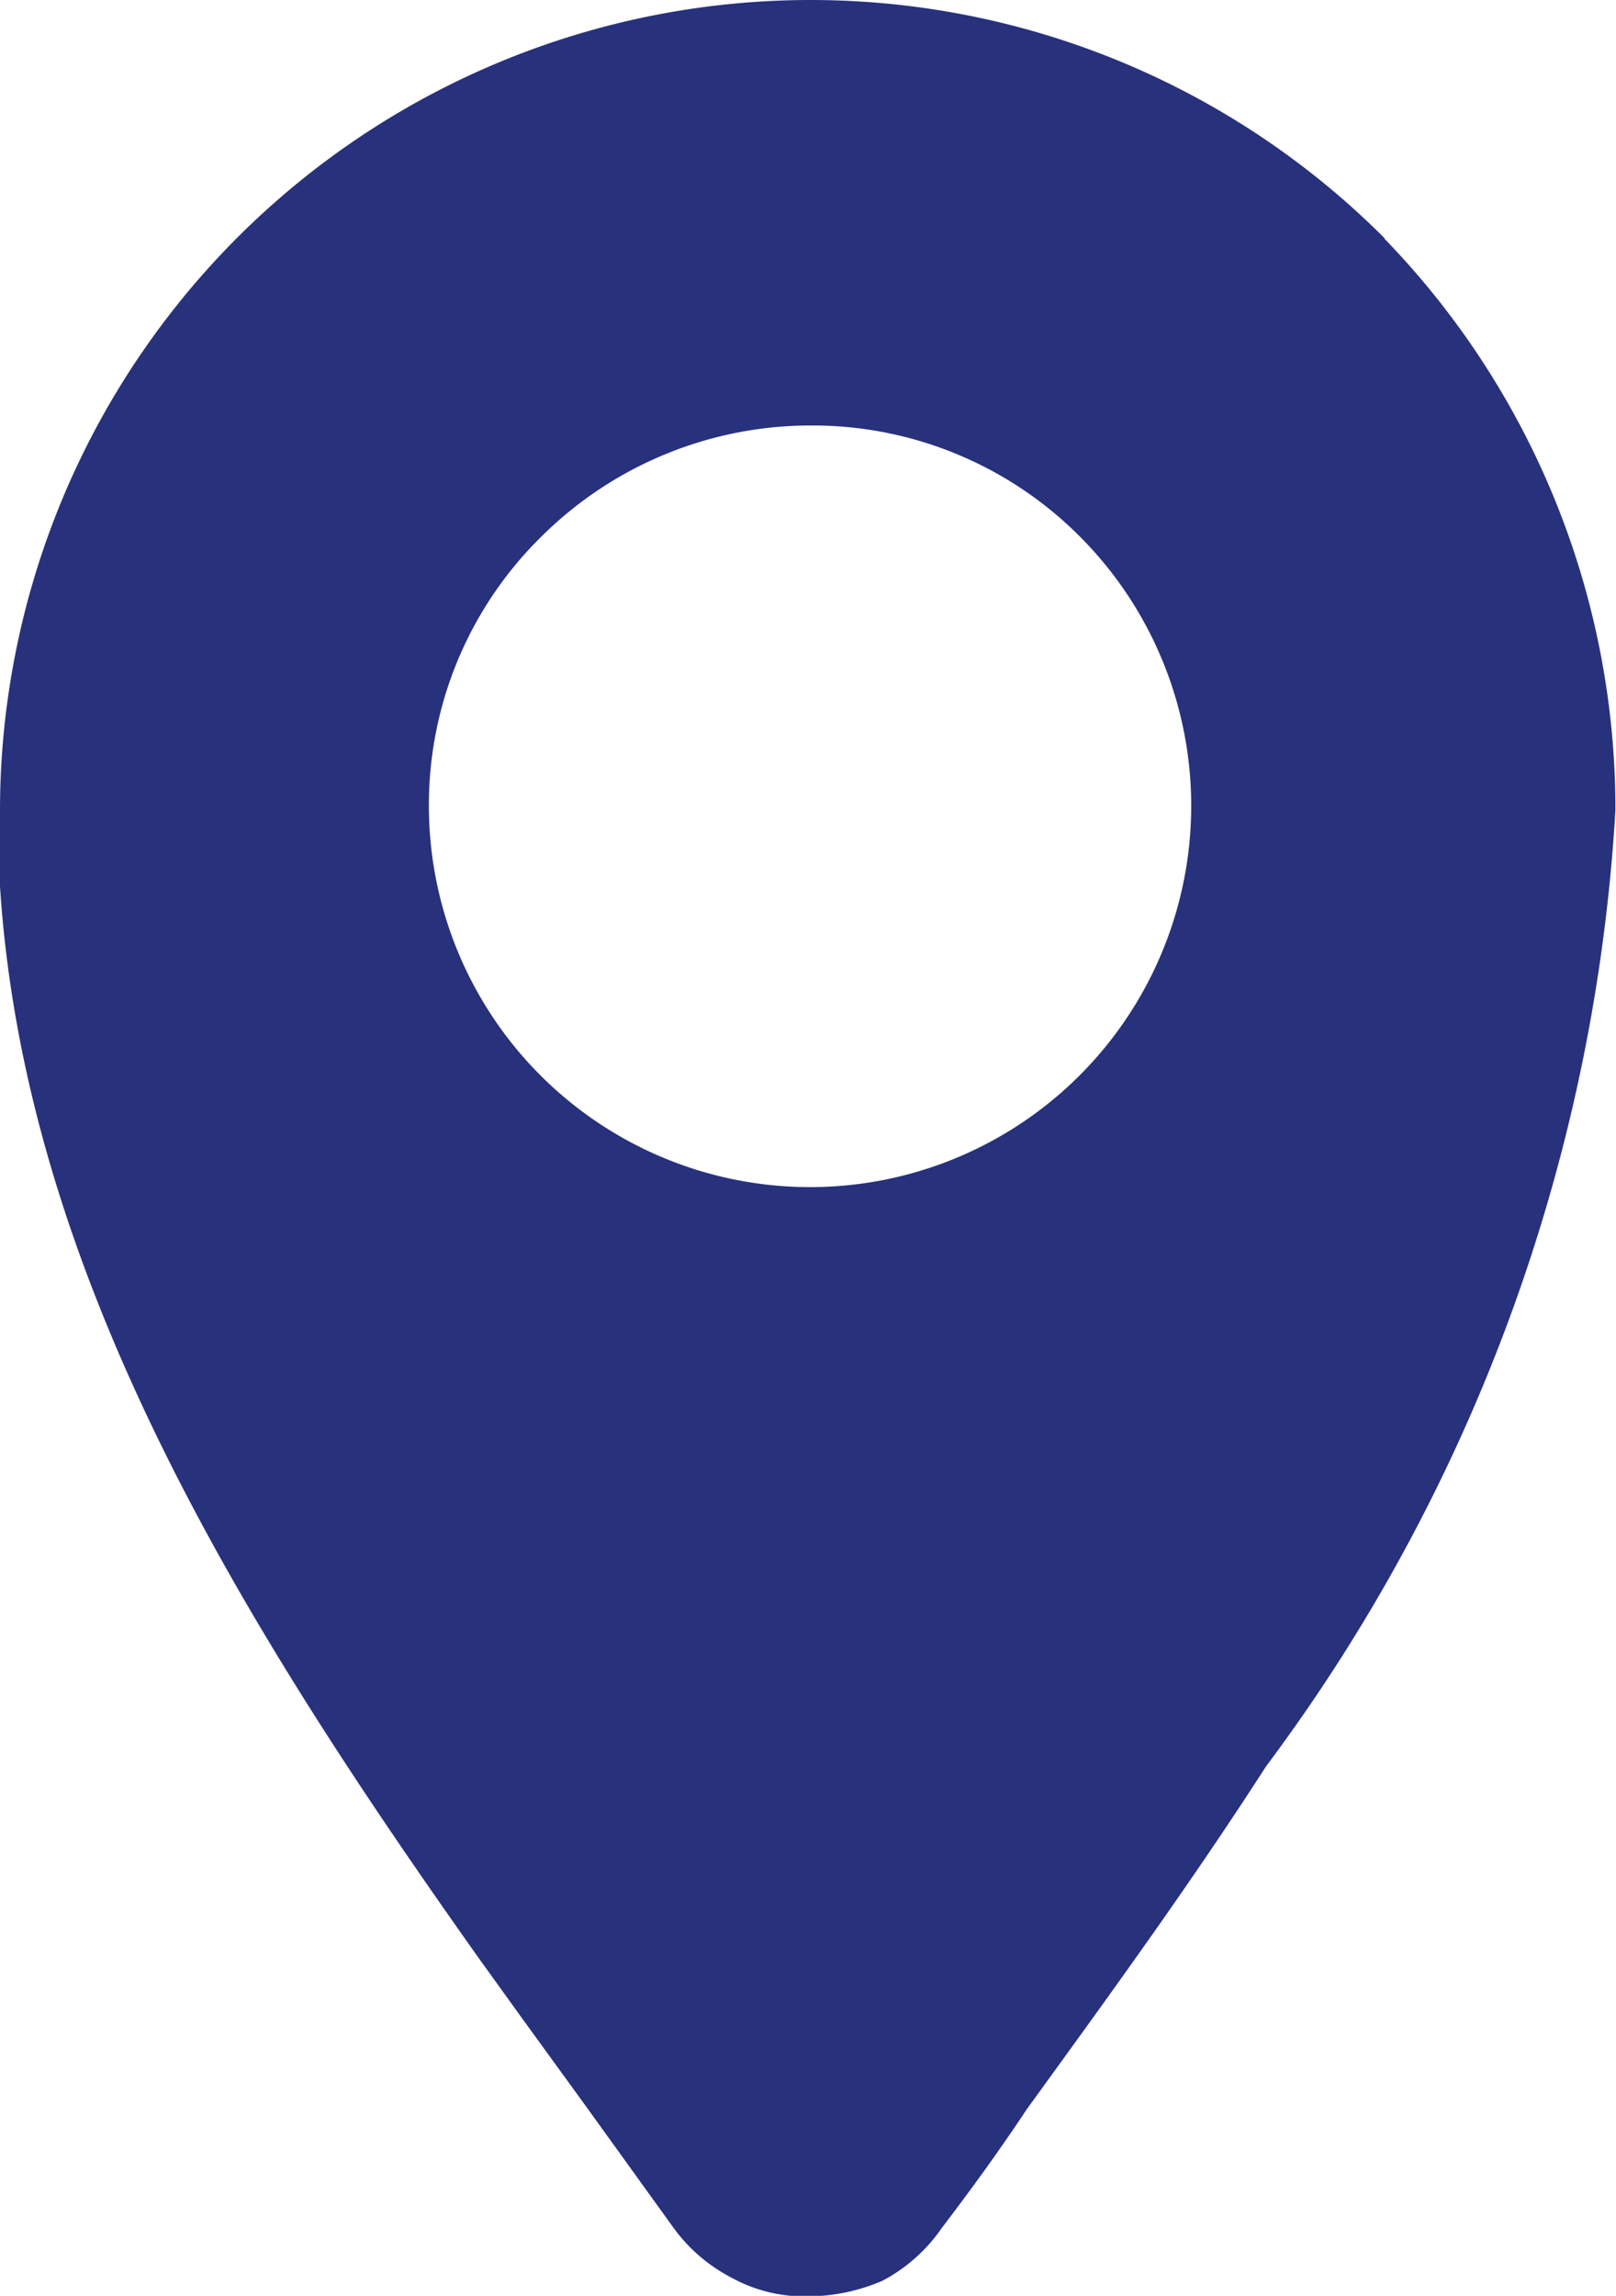 <svg xmlns="http://www.w3.org/2000/svg" width="11.002" height="15.626" viewBox="0 0 11.002 15.626">
  <path id="Icon_capitalCity" d="M33.018,1.633A5.519,5.519,0,0,0,23.59,5.542v.5c.171,2.672,1.684,5.072,3.254,7.288l.293.407.443.61.586.813a1.131,1.131,0,0,0,.407.354,1.029,1.029,0,0,0,.512.126,1.3,1.3,0,0,0,.512-.106A1.131,1.131,0,0,0,30,15.177c.228-.3.407-.549.582-.813.549-.757,1.114-1.533,1.627-2.331a12.036,12.036,0,0,0,2.379-6.508,5.576,5.576,0,0,0-1.574-3.892ZM27.271,3.667a2.6,2.6,0,0,1,1.838-.761,2.566,2.566,0,0,1,1.838.761A2.595,2.595,0,1,1,26.51,5.489a2.558,2.558,0,0,1,.761-1.822Z" transform="translate(-23.59 -0.01)" fill="#28317c" fill-rule="evenodd"/>
</svg>
